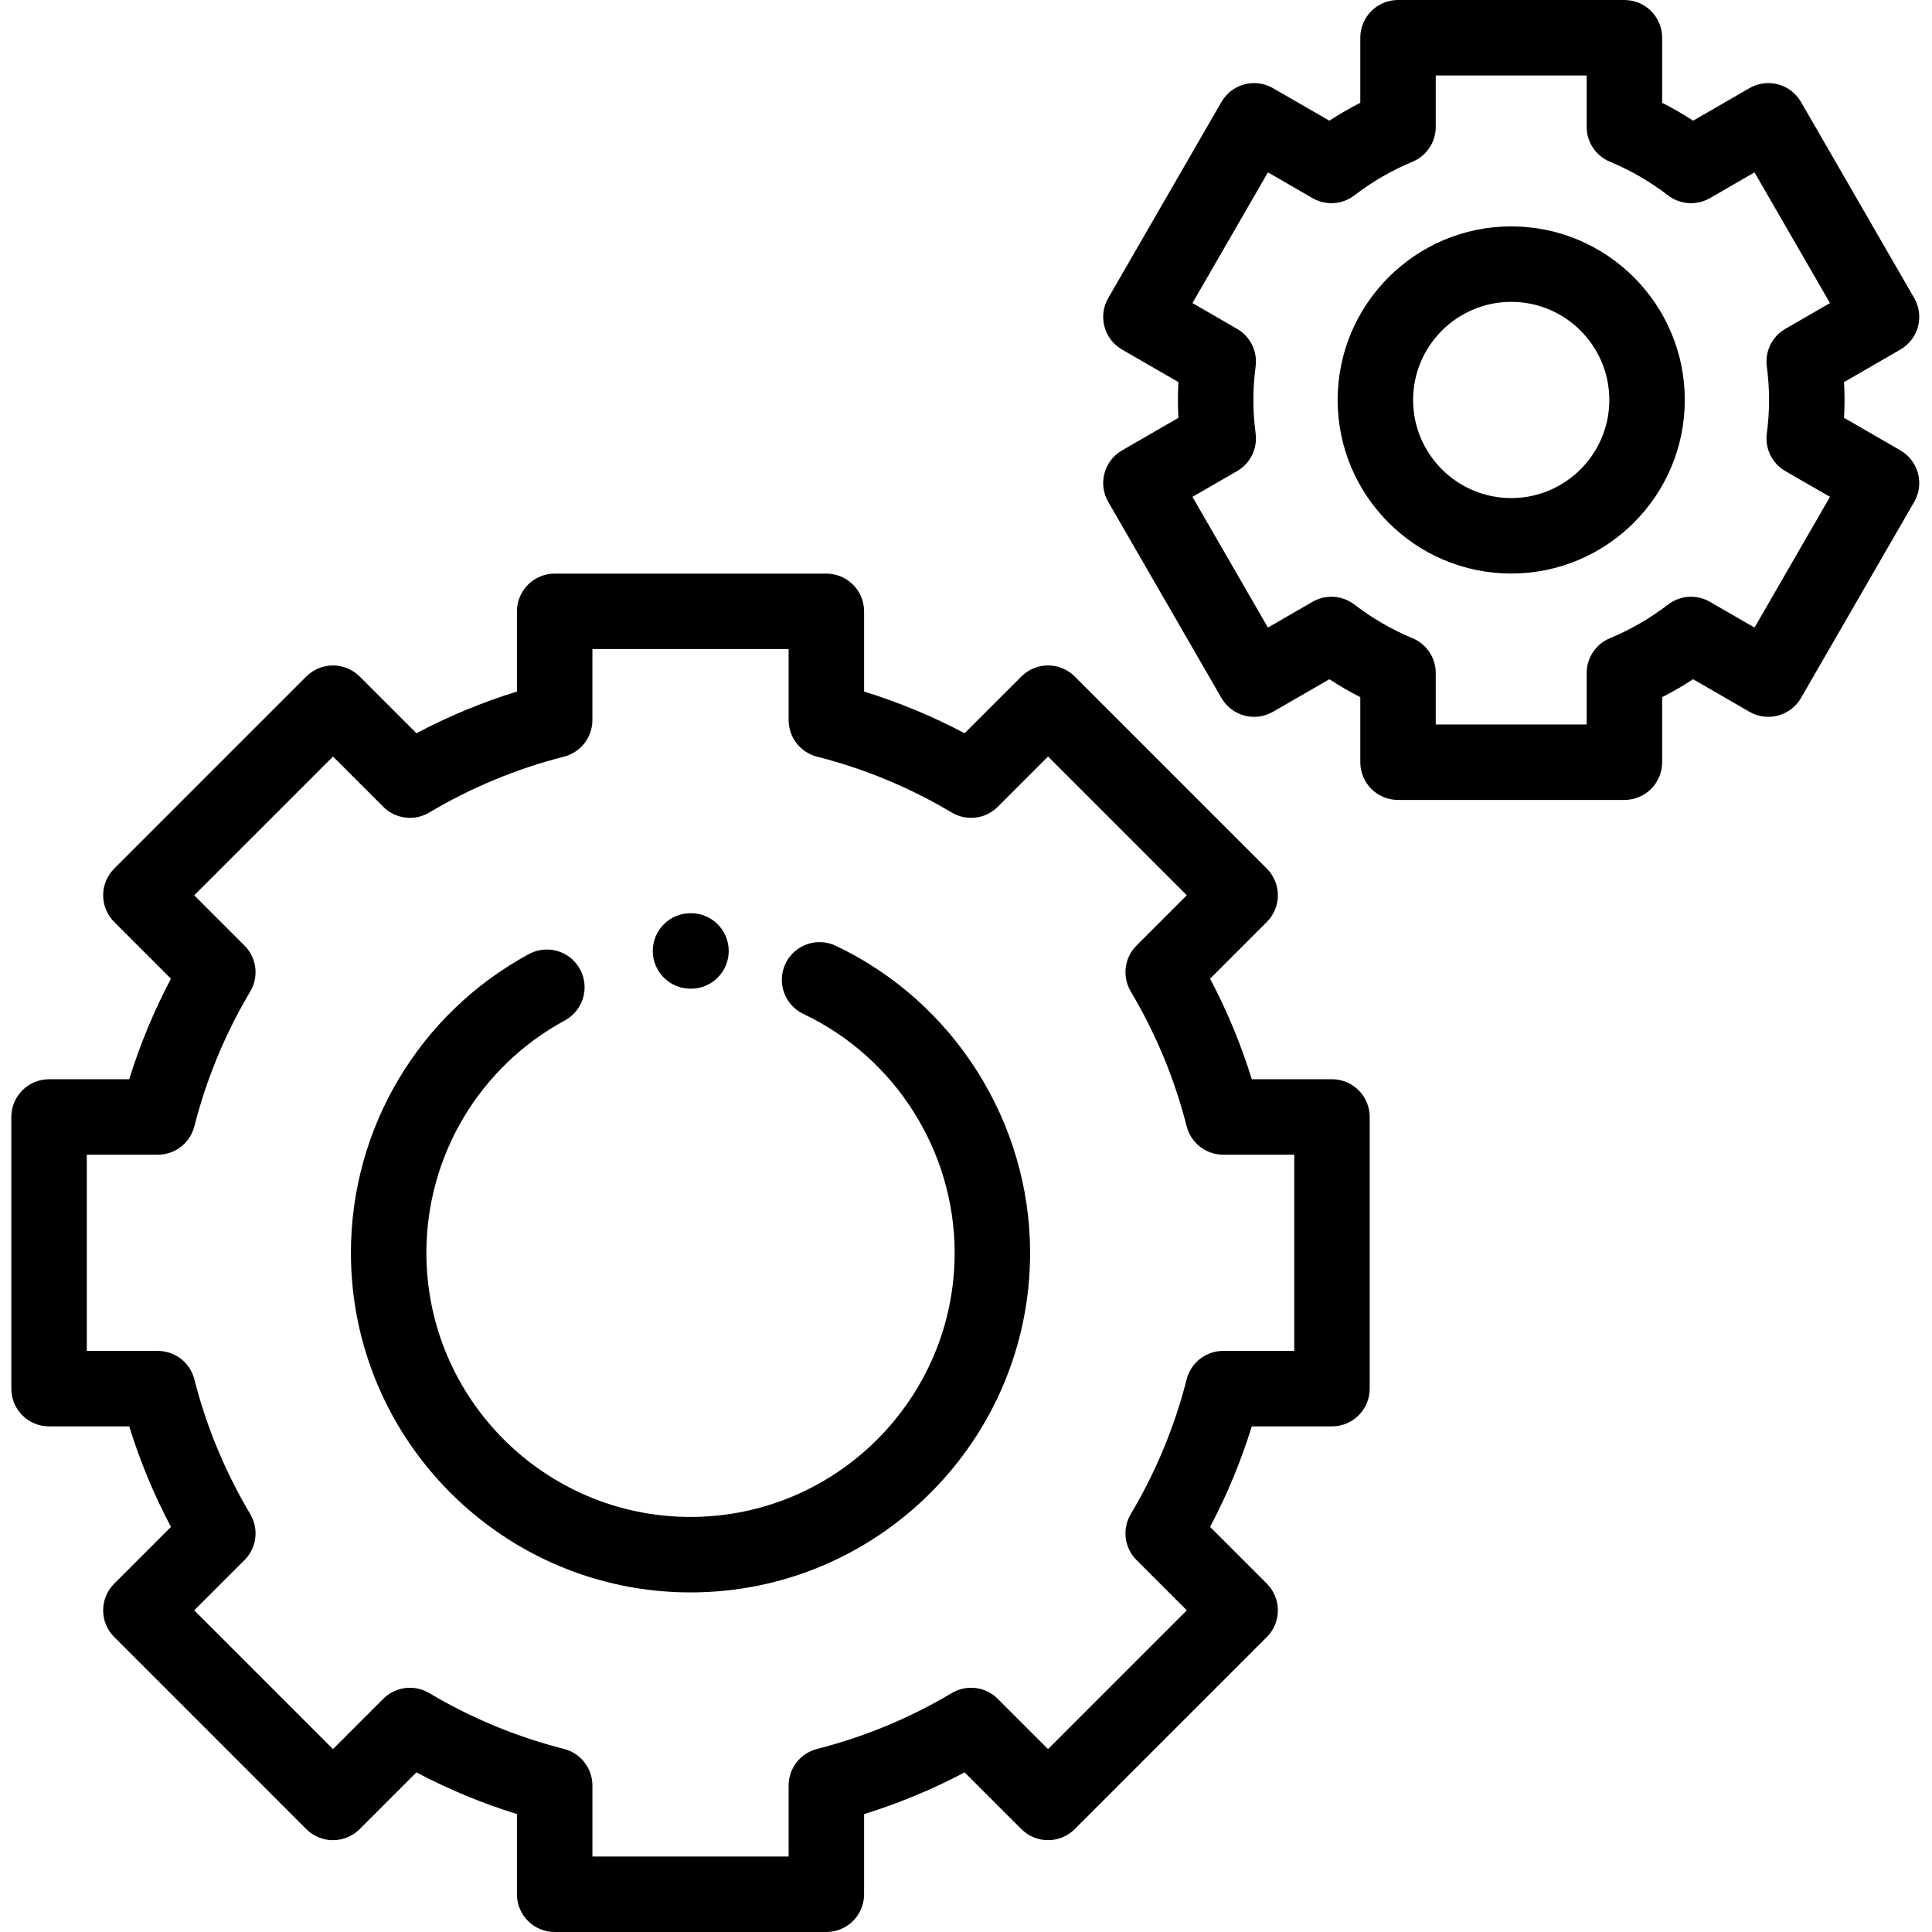 <svg height="512pt" viewBox="-3 0 512 512" width="512pt" xmlns="http://www.w3.org/2000/svg"><path d="m215.992 512h-72c-5.52 0-9.996-4.477-9.996-10v-21.25c-9.195-2.844-18.113-6.539-26.645-11.051l-15.035 15.039c-1.875 1.875-4.422 2.926-7.07 2.926-2.652 0-5.195-1.051-7.074-2.926l-50.906-50.91c-1.875-1.875-2.93-4.418-2.93-7.07 0-2.652 1.055-5.195 2.93-7.07l15.035-15.039c-4.508-8.531-8.207-17.445-11.051-26.641h-21.25c-5.523 0-10-4.477-10-10v-71.996c0-5.523 4.477-10 10-10h21.25c2.844-9.195 6.543-18.113 11.051-26.645l-15.035-15.035c-1.875-1.875-2.93-4.418-2.93-7.07 0-2.652 1.055-5.195 2.93-7.07l50.906-50.91c1.879-1.875 4.422-2.93 7.074-2.93 2.648 0 5.195 1.055 7.07 2.93l15.035 15.035c8.531-4.512 17.445-8.207 26.645-11.051v-21.25c0-5.523 4.477-10 9.996-10h72c5.52 0 10 4.477 10 10v21.25c9.195 2.844 18.109 6.543 26.641 11.051l15.039-15.039c3.902-3.902 10.234-3.902 14.141 0l50.91 50.91c1.875 1.875 2.93 4.418 2.93 7.07 0 2.652-1.055 5.195-2.93 7.07l-15.039 15.039c4.512 8.531 8.211 17.445 11.051 26.641h21.254c5.52 0 9.996 4.477 9.996 10v72c0 5.52-4.477 9.996-9.996 9.996h-21.254c-2.84 9.195-6.539 18.113-11.051 26.645l15.039 15.035c1.875 1.875 2.93 4.422 2.93 7.07 0 2.652-1.055 5.199-2.93 7.074l-50.91 50.906c-3.906 3.906-10.234 3.906-14.141 0l-15.039-15.035c-8.531 4.508-17.445 8.207-26.641 11.051v21.25c0 5.523-4.48 10-10 10zm-62-20h52v-18.82c0-4.574 3.102-8.566 7.535-9.691 12.531-3.188 24.547-8.168 35.707-14.809 3.93-2.34 8.949-1.715 12.184 1.523l13.324 13.32 36.766-36.77-13.32-13.32c-3.234-3.234-3.863-8.254-1.523-12.184 6.641-11.164 11.625-23.176 14.809-35.711 1.129-4.43 5.121-7.535 9.691-7.535h18.824v-51.996h-18.824c-4.57 0-8.562-3.102-9.691-7.535-3.188-12.535-8.168-24.547-14.809-35.711-2.34-3.93-1.711-8.945 1.523-12.184l13.32-13.32-36.766-36.77-13.324 13.324c-3.234 3.234-8.25 3.863-12.184 1.523-11.164-6.641-23.176-11.625-35.707-14.809-4.434-1.129-7.535-5.117-7.535-9.691v-18.824h-52v18.824c0 4.574-3.102 8.562-7.535 9.691-12.531 3.184-24.543 8.168-35.707 14.809-3.934 2.336-8.949 1.711-12.184-1.523l-13.32-13.32-36.77 36.77 13.32 13.32c3.234 3.234 3.863 8.254 1.523 12.184-6.641 11.164-11.621 23.176-14.809 35.711-1.129 4.43-5.117 7.535-9.691 7.535h-18.82v51.996h18.82c4.574 0 8.566 3.102 9.691 7.535 3.188 12.531 8.172 24.547 14.812 35.711 2.336 3.93 1.711 8.949-1.523 12.184l-13.324 13.32 36.77 36.77 13.32-13.324c3.234-3.234 8.254-3.859 12.184-1.523 11.164 6.645 23.18 11.625 35.711 14.809 4.43 1.129 7.535 5.121 7.535 9.691v18.82zm0 0"/><path d="m179.992 422.004c-49.625 0-89.996-40.371-89.996-89.996 0-33.062 18.07-63.395 47.16-79.168 4.855-2.629 10.926-.828 13.559 4.027 2.633 4.855.828 10.926-4.027 13.559-22.633 12.27-36.691 35.863-36.691 61.582 0 38.598 31.402 69.996 69.996 69.996 38.598 0 70-31.398 70-69.996 0-26.926-15.734-51.773-40.082-63.305-4.992-2.363-7.121-8.324-4.758-13.316 2.363-4.988 8.324-7.117 13.316-4.758 31.297 14.82 51.52 46.766 51.52 81.379 0 49.625-40.371 89.996-89.996 89.996zm0 0"/><path d="m180.117 262.012h-.125c-5.52 0-10-4.477-10-10 0-5.523 4.48-10 10-10h.125c5.523 0 10 4.477 10 10 0 5.523-4.477 10-10 10zm0 0"/><path d="m427.488 211.992h-60c-5.52 0-9.996-4.477-9.996-10v-17.238c-2.812-1.43-5.551-3.016-8.199-4.746l-14.941 8.625c-4.781 2.762-10.895 1.121-13.656-3.66l-30-51.961c-1.328-2.297-1.688-5.023-1-7.586s2.363-4.746 4.66-6.07l14.938-8.625c-.09-1.598-.133-3.18-.133-4.734 0-1.555.043-3.137.133-4.734l-14.938-8.625c-2.297-1.324-3.973-3.508-4.66-6.07s-.328-5.293 1-7.586l30-51.961c2.758-4.781 8.875-6.422 13.656-3.66l14.941 8.625c2.648-1.73 5.387-3.312 8.199-4.746v-17.238c0-5.523 4.477-10 9.996-10h60c5.52 0 10 4.477 10 10v17.238c2.812 1.43 5.547 3.016 8.199 4.746l14.938-8.625c4.781-2.762 10.898-1.125 13.66 3.66l29.996 51.957c2.762 4.781 1.125 10.898-3.66 13.66l-14.938 8.625c.09 1.598.137 3.18.137 4.734 0 1.551-.047 3.133-.137 4.73l14.938 8.625c4.785 2.762 6.422 8.879 3.66 13.66l-29.996 51.957c-2.762 4.785-8.879 6.422-13.66 3.66l-14.938-8.625c-2.652 1.73-5.391 3.316-8.199 4.75v17.238c0 5.523-4.477 10-10 10zm-50-20h40v-13.629c0-4.043 2.434-7.688 6.168-9.234 5.473-2.273 10.652-5.273 15.395-8.914 3.211-2.465 7.586-2.75 11.09-.727l11.824 6.824 20-34.641-11.828-6.824c-3.496-2.02-5.438-5.945-4.914-9.949.395-3.059.598-6.051.598-8.902 0-2.852-.203-5.848-.598-8.902-.523-4.004 1.418-7.93 4.914-9.949l11.828-6.828-20-34.637-11.824 6.824c-3.504 2.023-7.879 1.738-11.09-.727-4.746-3.645-9.926-6.641-15.395-8.914-3.734-1.547-6.168-5.191-6.168-9.234v-13.629h-40v13.629c0 4.039-2.434 7.684-6.164 9.234-5.473 2.27-10.652 5.27-15.398 8.91-3.207 2.465-7.586 2.754-11.09.73l-11.824-6.828-20 34.641 11.828 6.828c3.496 2.02 5.438 5.945 4.914 9.949-.395 3.051-.598 6.043-.598 8.902 0 2.855.203 5.852.598 8.898.523 4.004-1.418 7.93-4.914 9.949l-11.828 6.828 20 34.641 11.824-6.828c3.504-2.02 7.883-1.734 11.09.73 4.742 3.641 9.926 6.641 15.398 8.914 3.73 1.547 6.164 5.191 6.164 9.234zm0 0"/><path d="m397.488 151.992c-25.363 0-45.996-20.633-45.996-45.996 0-25.363 20.633-46 45.996-46s46 20.637 46 46c0 25.363-20.637 45.996-46 45.996zm0-71.996c-14.336 0-26 11.664-26 26 0 14.336 11.664 26 26 26 14.336 0 26-11.664 26-26 0-14.336-11.664-26-26-26zm0 0"/></svg>